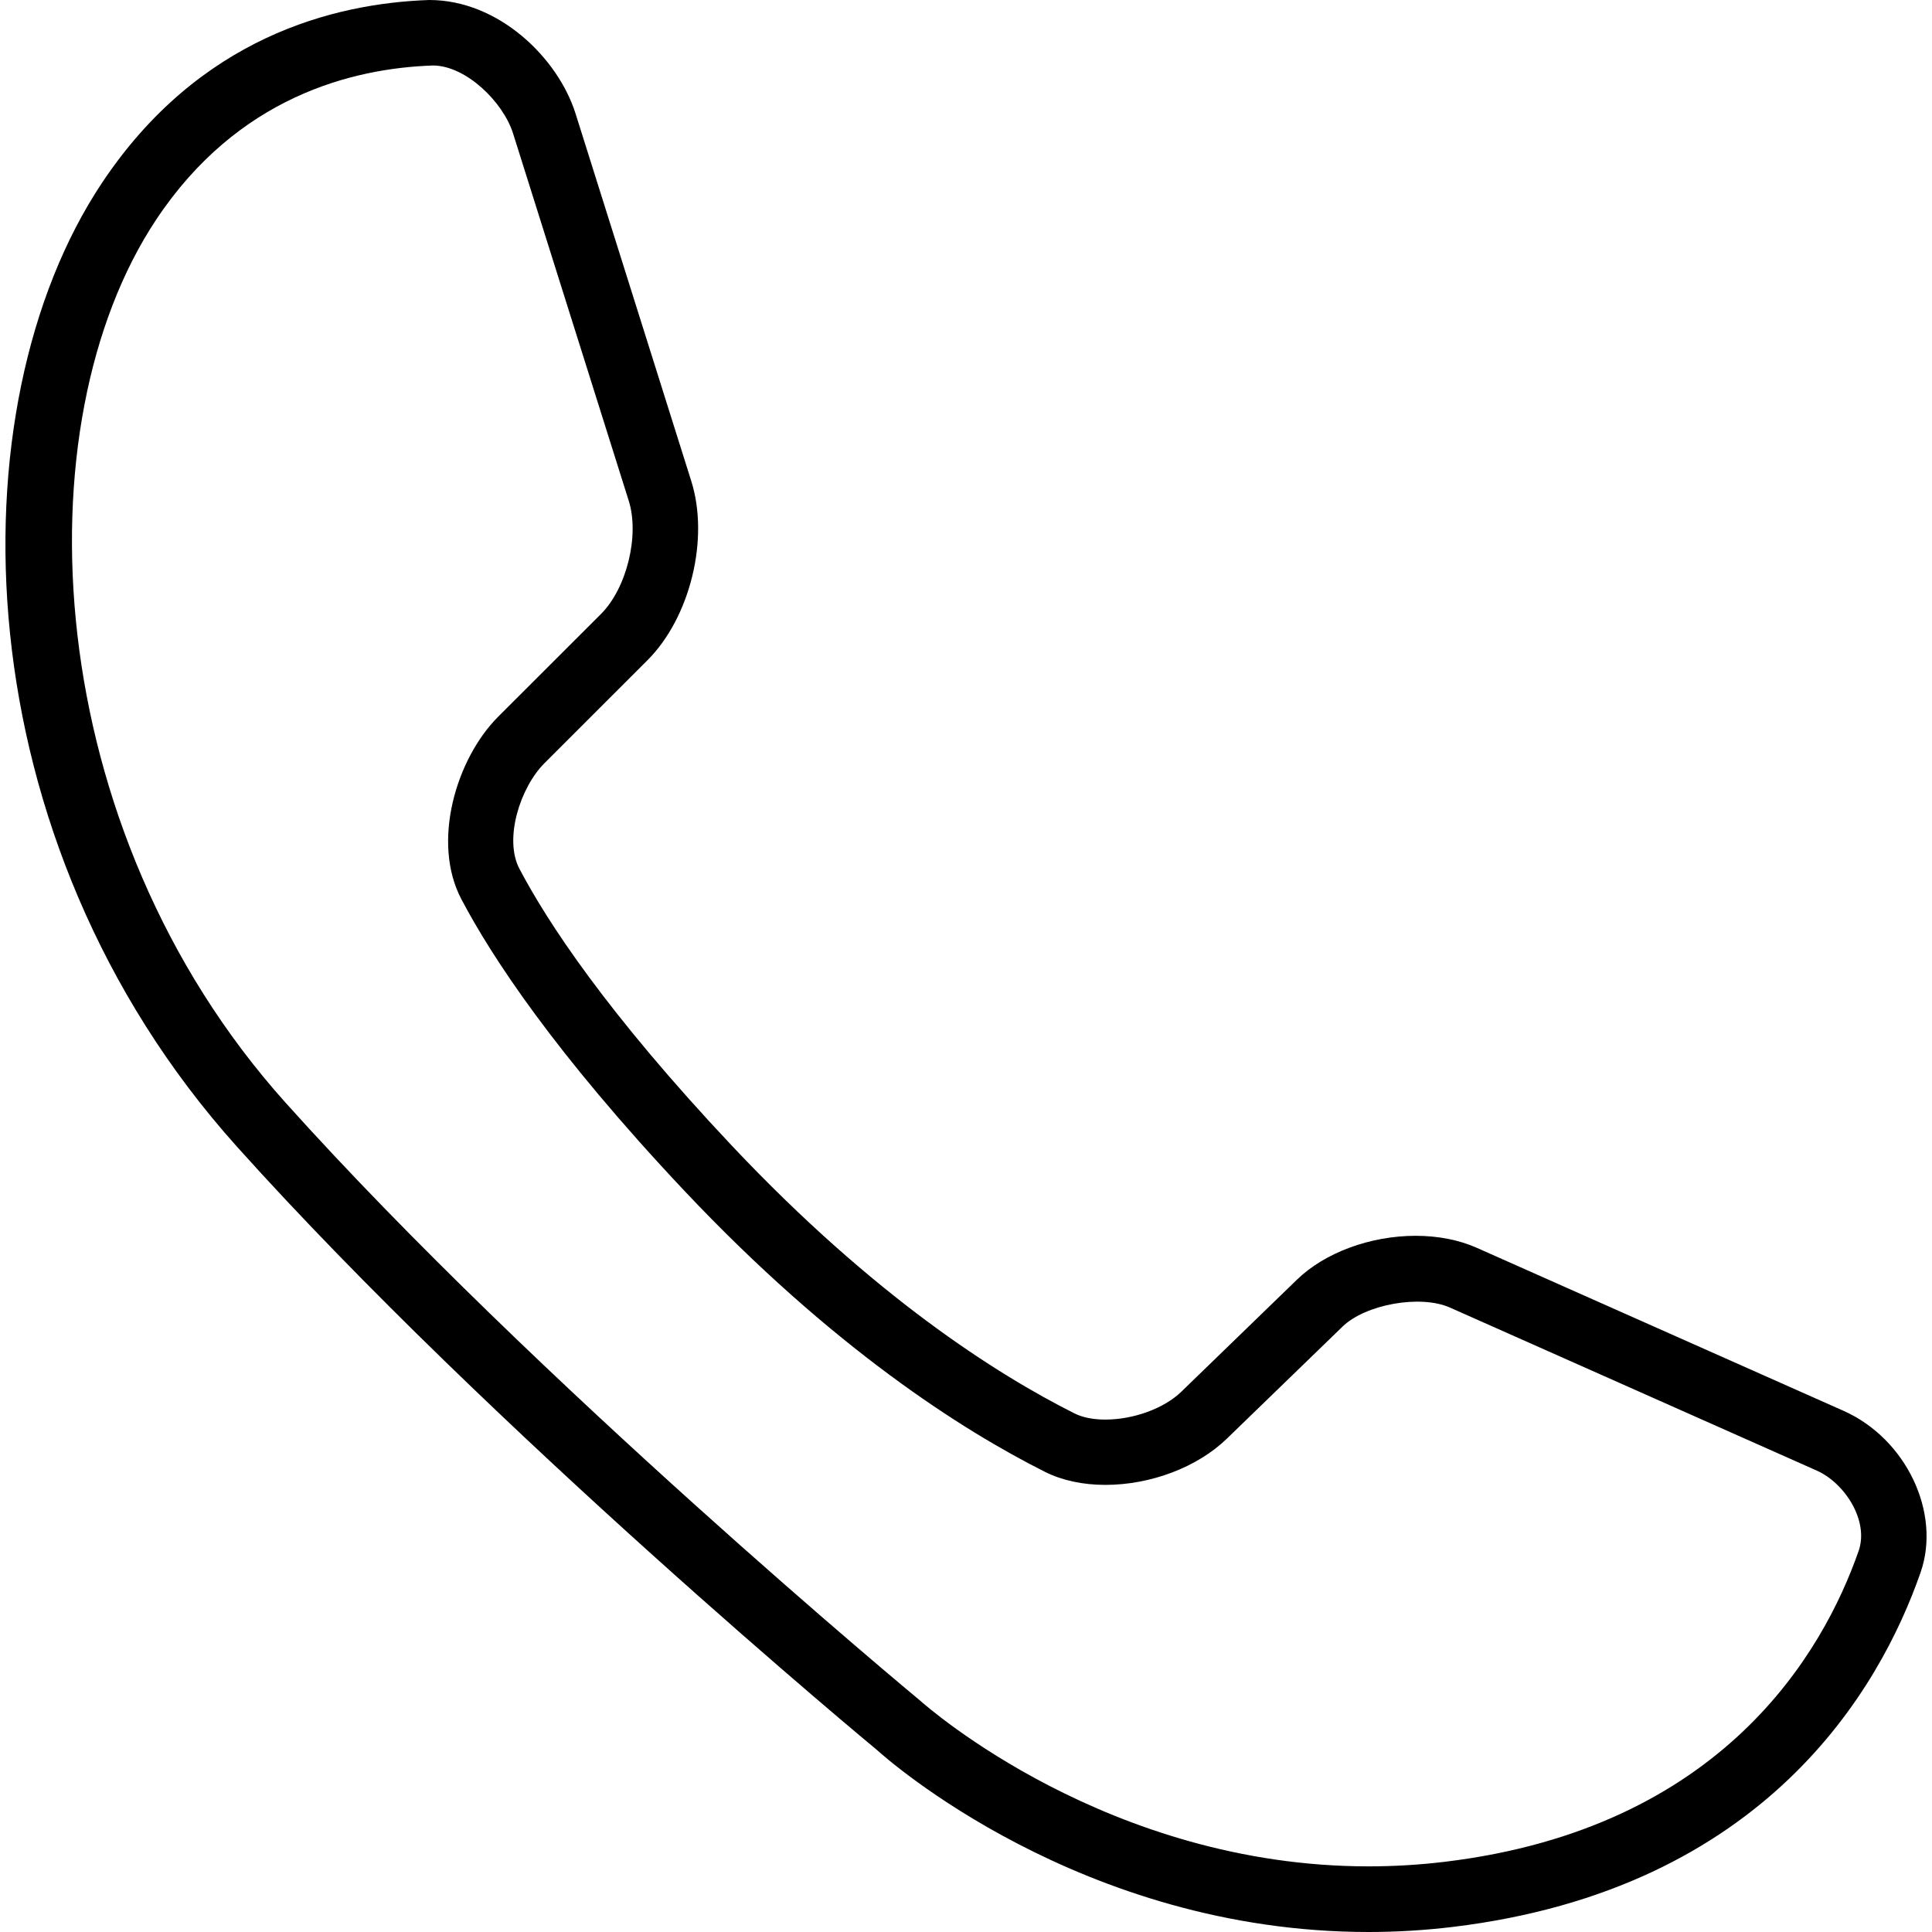 <?xml version="1.0" encoding="iso-8859-1"?>
<!-- Generator: Adobe Illustrator 16.0.0, SVG Export Plug-In . SVG Version: 6.00 Build 0)  -->
<!DOCTYPE svg PUBLIC "-//W3C//DTD SVG 1.1//EN" "http://www.w3.org/Graphics/SVG/1.1/DTD/svg11.dtd">
<svg version="1.1" id="Capa_1" xmlns="http://www.w3.org/2000/svg" xmlns:xlink="http://www.w3.org/1999/xlink" x="0px" y="0px"
	 width="422.834px" height="422.834px" viewBox="0 0 422.834 422.834" style="enable-background:new 0 0 422.834 422.834;"
	 xml:space="preserve">
<g>
	<g>
		<path d="M22.331,40.009C-10.411,89.151-8.441,183.772,51.84,250.939c55.94,62.328,139.393,131.494,140.091,132.059
			c1.788,1.625,44.513,39.836,107.597,39.836c6.102,0,12.298-0.373,18.418-1.109c68.429-8.271,93.512-52.135,102.376-77.541
			c4.58-13.072-3.127-29.291-16.84-35.41l-80.315-35.697c-3.854-1.711-8.463-2.611-13.33-2.611c-9.926,0-19.89,3.682-25.991,9.602
			l-25.312,24.527c-3.758,3.645-10.442,6.092-16.639,6.092c-2.648,0-4.982-0.469-6.742-1.357
			c-17.088-8.568-43.938-25.676-74.874-58.475c-27.453-29.137-40.497-49.104-46.607-60.732c-3.414-6.502,0.153-17.767,5.508-23.113
			l22.521-22.51c9.361-9.362,13.578-26.584,9.591-39.207l-25.321-80.411C122.116,12.651,109.12,0,93.963,0
			C72.973,0.708,43.502,8.224,22.331,40.009z M94.766,14.334c7.239,0.029,15.357,8.004,17.519,14.86l25.322,80.411
			c2.391,7.564-0.44,19.125-6.054,24.748l-22.52,22.5c-9.199,9.199-14.64,27.444-8.062,39.933
			c6.522,12.402,20.292,33.565,48.865,63.887c32.369,34.32,60.76,52.363,78.871,61.457c3.71,1.865,8.281,2.85,13.196,2.85
			c9.964,0,20.157-3.871,26.603-10.115l25.312-24.52c5.039-4.887,17.021-7.047,23.504-4.178l80.315,35.695
			c6.12,2.727,11.438,10.988,9.142,17.566c-7.765,22.262-29.854,60.703-90.547,68.037c-5.546,0.67-11.159,1.004-16.706,1.004
			c-56.887,0-96.476-34.787-98.206-36.326c-0.813-0.67-83.873-69.598-138.81-130.797C8.57,181.248,4.354,92.823,34.255,47.956
			C52.051,21.257,76.971,14.937,94.766,14.334z"/>
	</g>
</g>
<g>
</g>
<g>
</g>
<g>
</g>
<g>
</g>
<g>
</g>
<g>
</g>
<g>
</g>
<g>
</g>
<g>
</g>
<g>
</g>
<g>
</g>
<g>
</g>
<g>
</g>
<g>
</g>
<g>
</g>
</svg>
